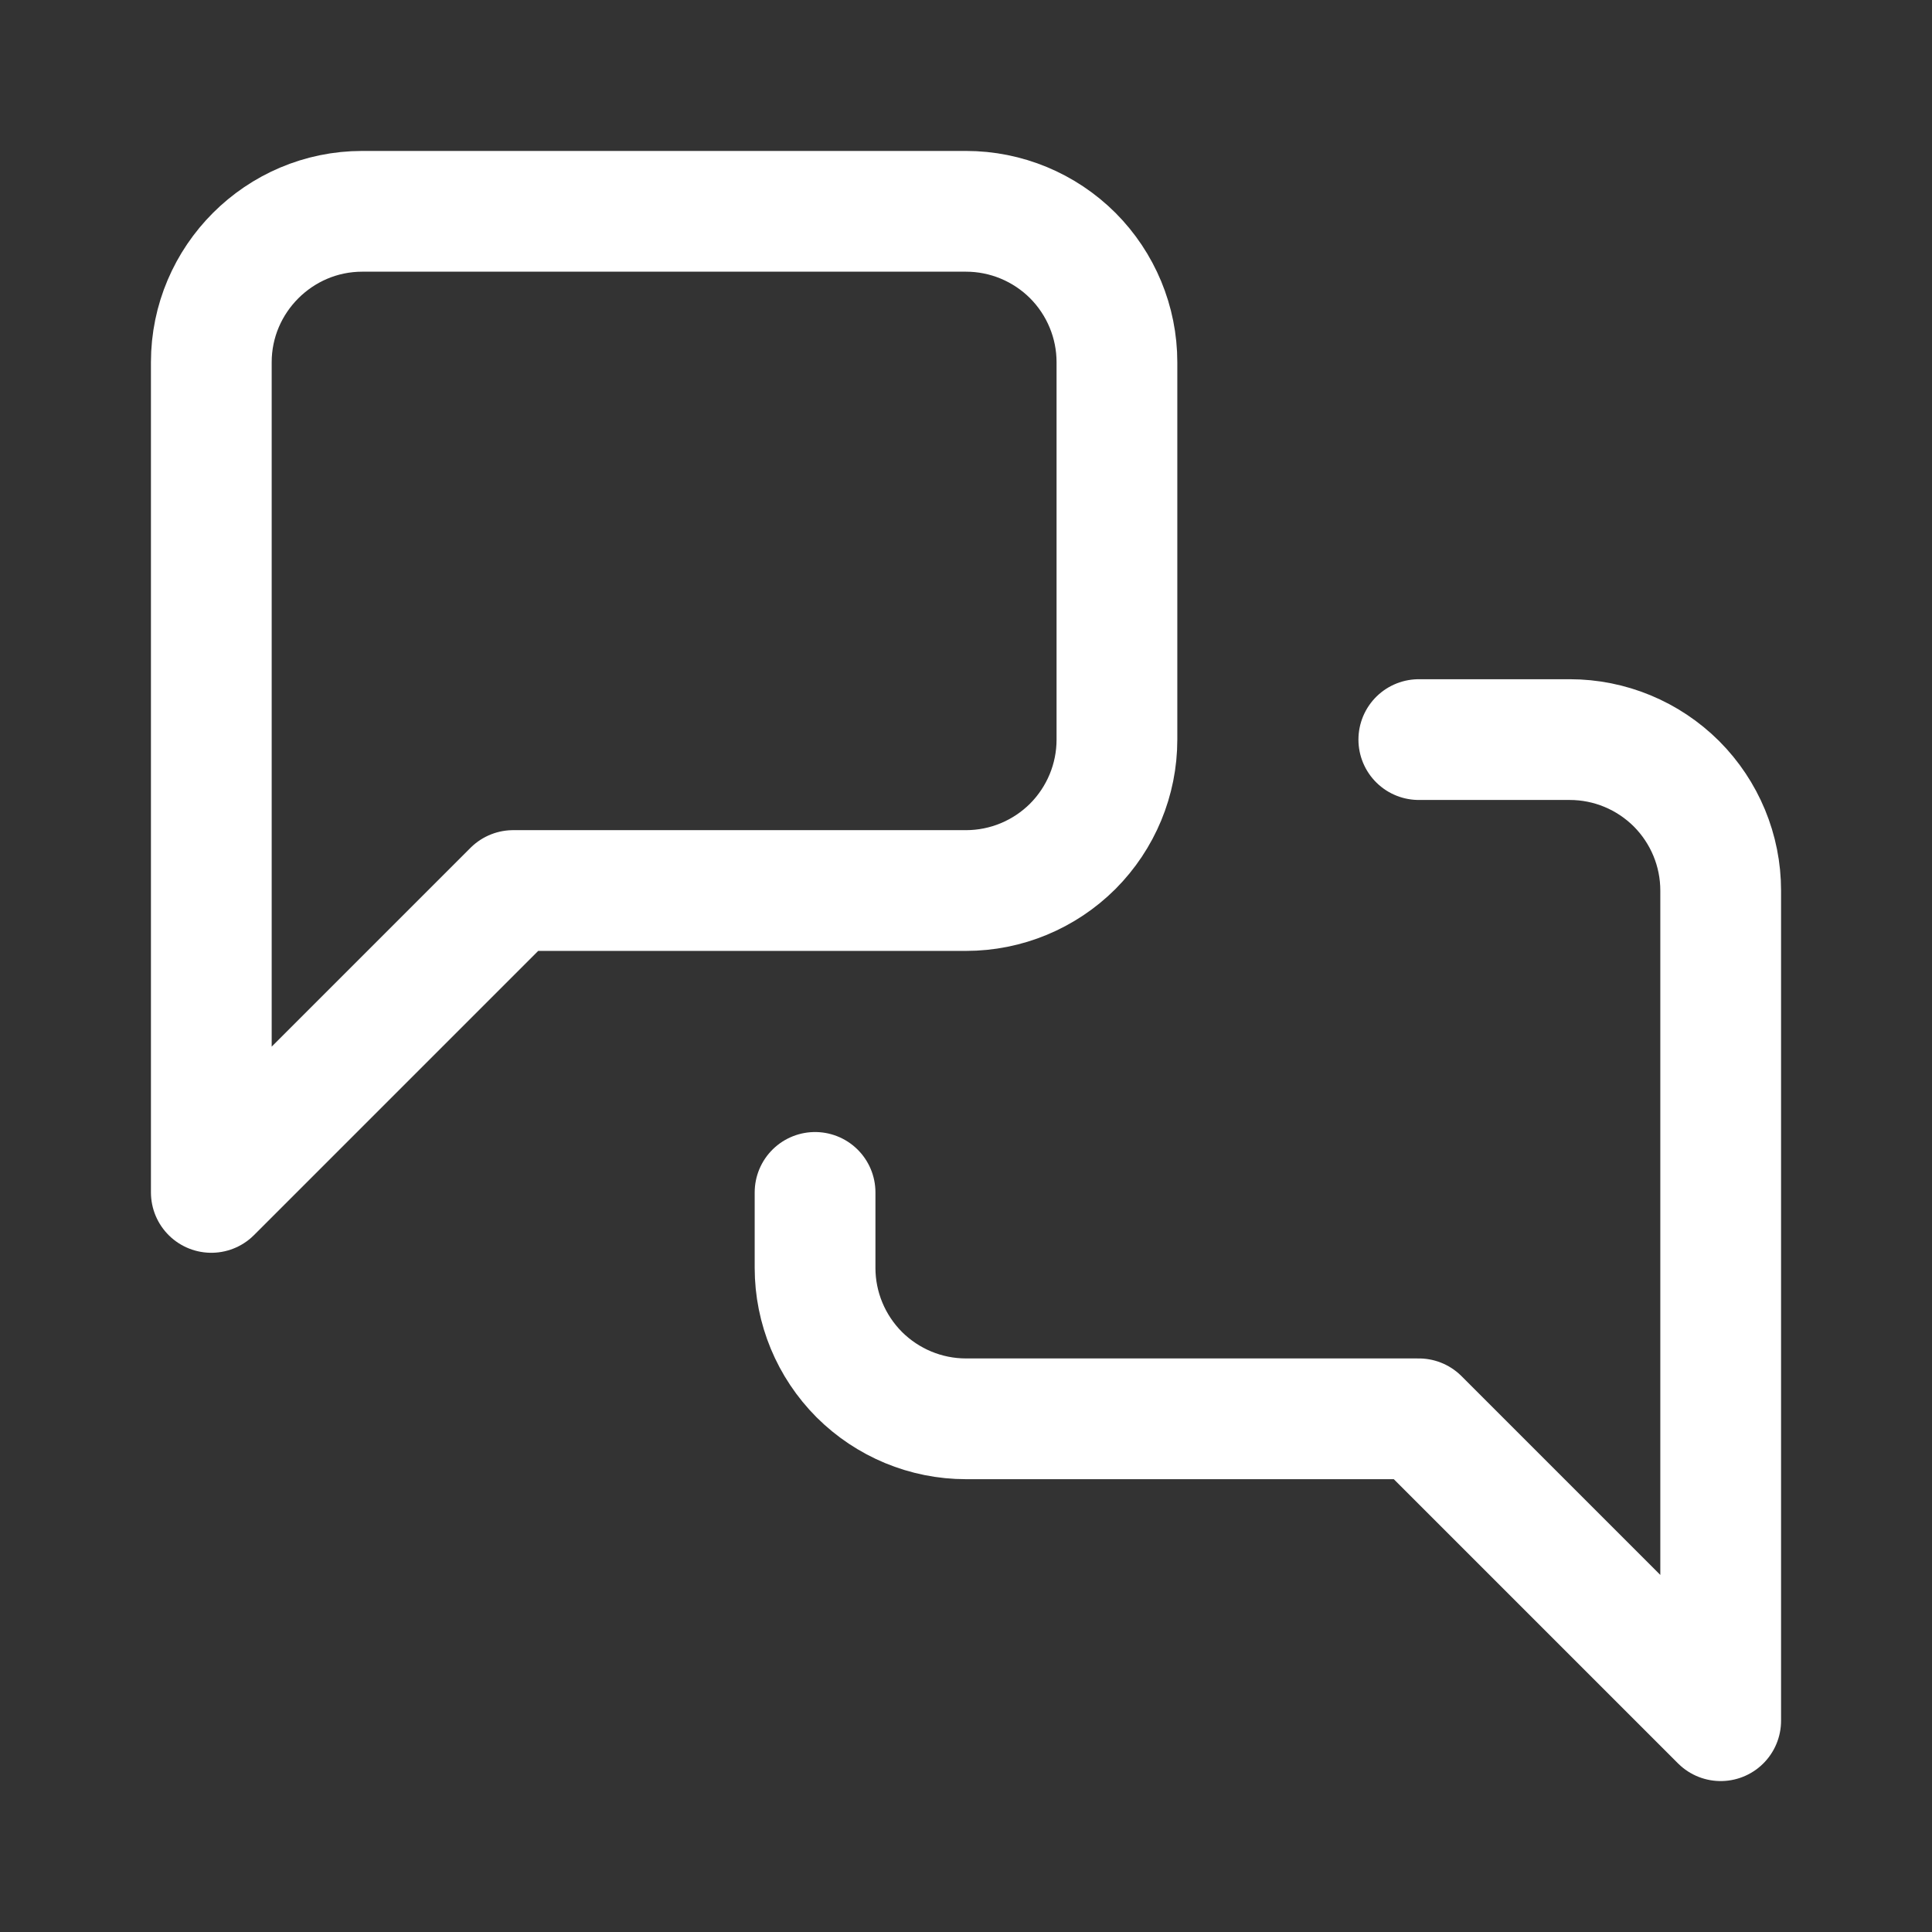 <svg width="16" height="16" viewBox="0 0 16 16" fill="none" xmlns="http://www.w3.org/2000/svg">
<rect x="0" y="0" width="16" height="16" fill="#333333" stroke="none"/>
<path d="M9.25 6.125C9.25 6.457 9.118 6.774 8.884 7.009C8.649 7.243 8.332 7.375 8 7.375H4.25L1.75 9.875V3C1.75 2.312 2.312 1.75 3 1.75H8C8.332 1.75 8.649 1.882 8.884 2.116C9.118 2.351 9.25 2.668 9.25 3V6.125Z" stroke="white" stroke-linecap="round" stroke-linejoin="round"/>
<path d="M11.75 6.125H13C13.332 6.125 13.649 6.257 13.884 6.491C14.118 6.726 14.25 7.043 14.25 7.375V14.25L11.75 11.75H8C7.668 11.75 7.351 11.618 7.116 11.384C6.882 11.149 6.75 10.832 6.75 10.5V9.875" stroke="white" stroke-linecap="round" stroke-linejoin="round"/>
</svg>
